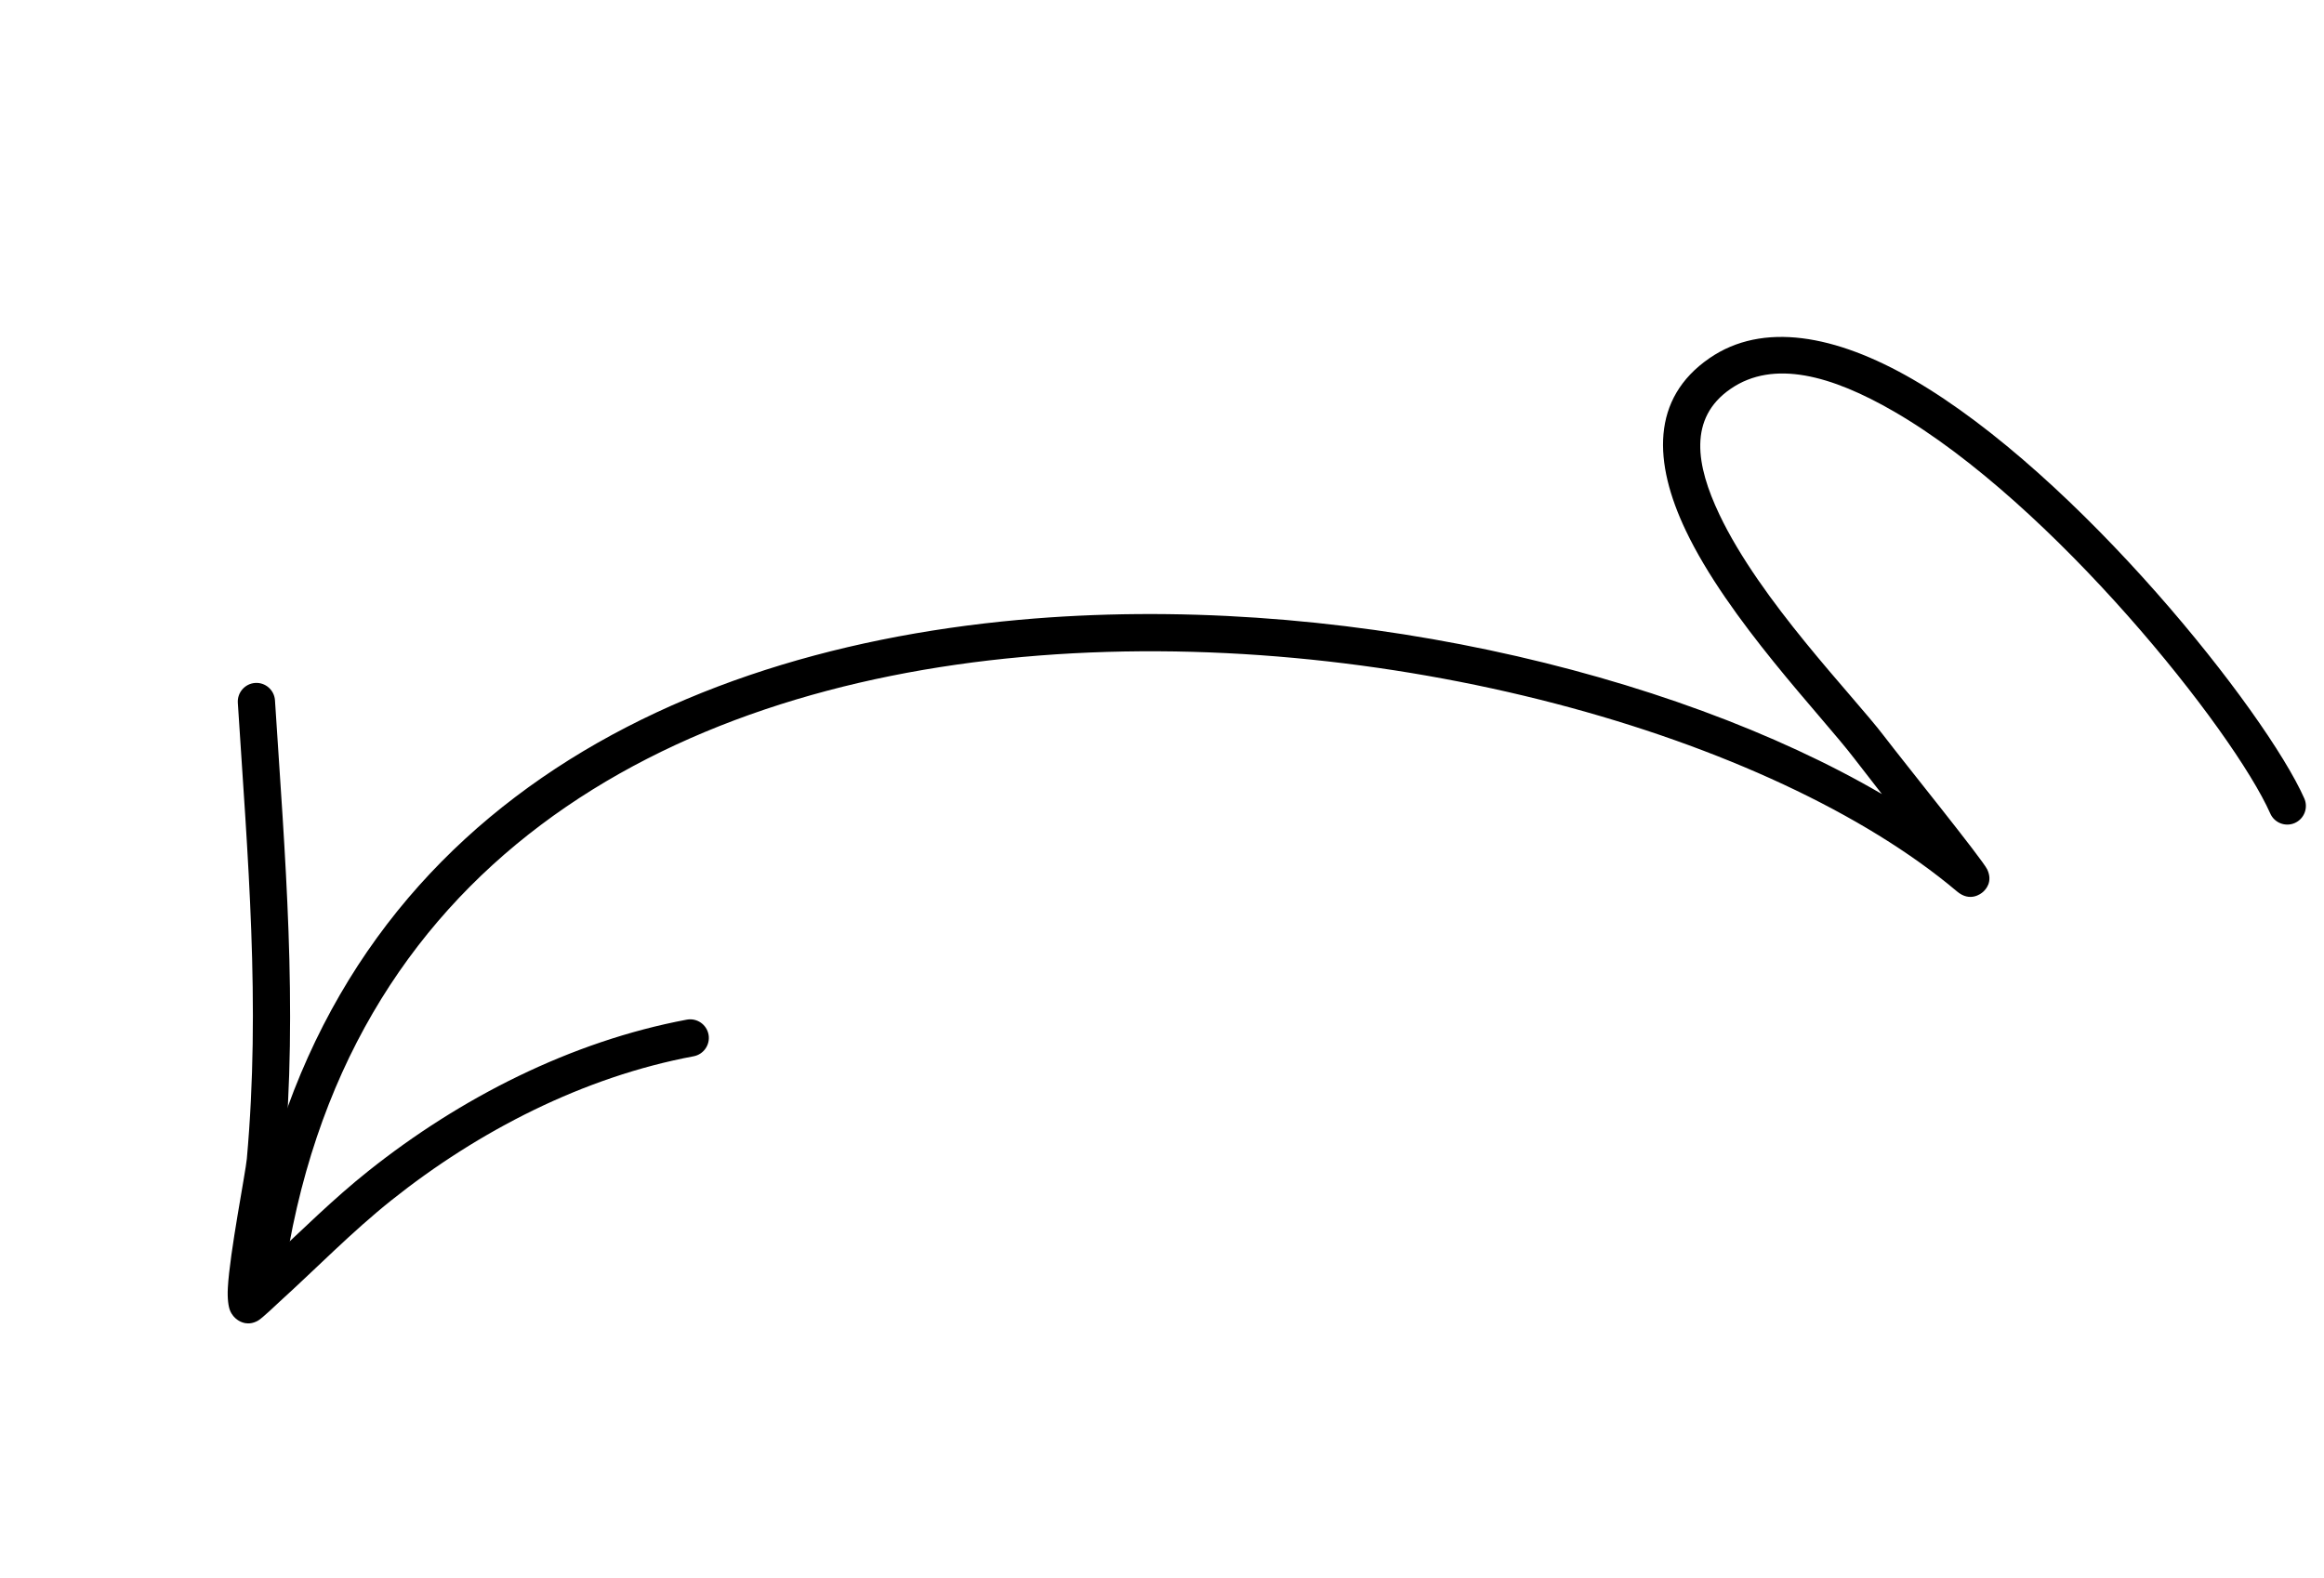 <svg xmlns="http://www.w3.org/2000/svg" width="81" height="55" viewBox="0 0 81 55" fill="none"><path fill-rule="evenodd" clip-rule="evenodd" d="M65.591 27.684C65.175 27.152 64.818 26.691 64.631 26.447C63.496 24.957 60.228 21.598 58.754 18.493C57.627 16.124 57.538 13.895 59.582 12.487C61.439 11.208 63.979 11.671 66.66 13.221C72.432 16.559 78.98 24.827 80.313 27.835C80.458 28.164 80.311 28.547 79.982 28.693C79.655 28.837 79.272 28.69 79.127 28.361C77.847 25.475 71.551 17.549 66.01 14.345C63.845 13.093 61.818 12.524 60.318 13.557C58.837 14.577 59.11 16.218 59.926 17.935C61.361 20.958 64.558 24.21 65.664 25.66C66.357 26.569 69.097 29.963 69.262 30.311C69.468 30.746 69.205 31.017 69.112 31.099C69.04 31.163 68.66 31.46 68.209 31.079C61.779 25.649 48.154 21.767 35.634 22.904C23.225 24.029 11.875 30.12 9.864 44.74C9.814 45.095 9.486 45.344 9.132 45.296C8.777 45.246 8.529 44.918 8.578 44.563C10.686 29.245 22.516 22.79 35.516 21.61C46.473 20.616 58.241 23.394 65.591 27.684Z" fill="black"></path><path fill-rule="evenodd" clip-rule="evenodd" d="M9.429 43.907C10.549 42.863 11.63 41.788 12.832 40.831C16.033 38.279 19.899 36.306 23.936 35.549C24.29 35.483 24.628 35.716 24.695 36.067C24.76 36.421 24.527 36.759 24.176 36.826C20.344 37.542 16.678 39.425 13.642 41.846C12.267 42.943 11.05 44.197 9.75 45.377C9.685 45.435 9.136 45.965 8.989 46.045C8.649 46.233 8.388 46.094 8.275 46.014C8.18 45.948 8.082 45.847 8.016 45.686C7.963 45.554 7.92 45.28 7.941 44.901C8.005 43.685 8.56 40.873 8.603 40.401C9.088 34.998 8.633 29.89 8.289 24.501C8.267 24.143 8.539 23.833 8.896 23.81C9.253 23.787 9.561 24.059 9.584 24.417C9.934 29.875 10.387 35.048 9.895 40.516C9.867 40.84 9.613 42.627 9.429 43.907Z" fill="black"></path></svg>